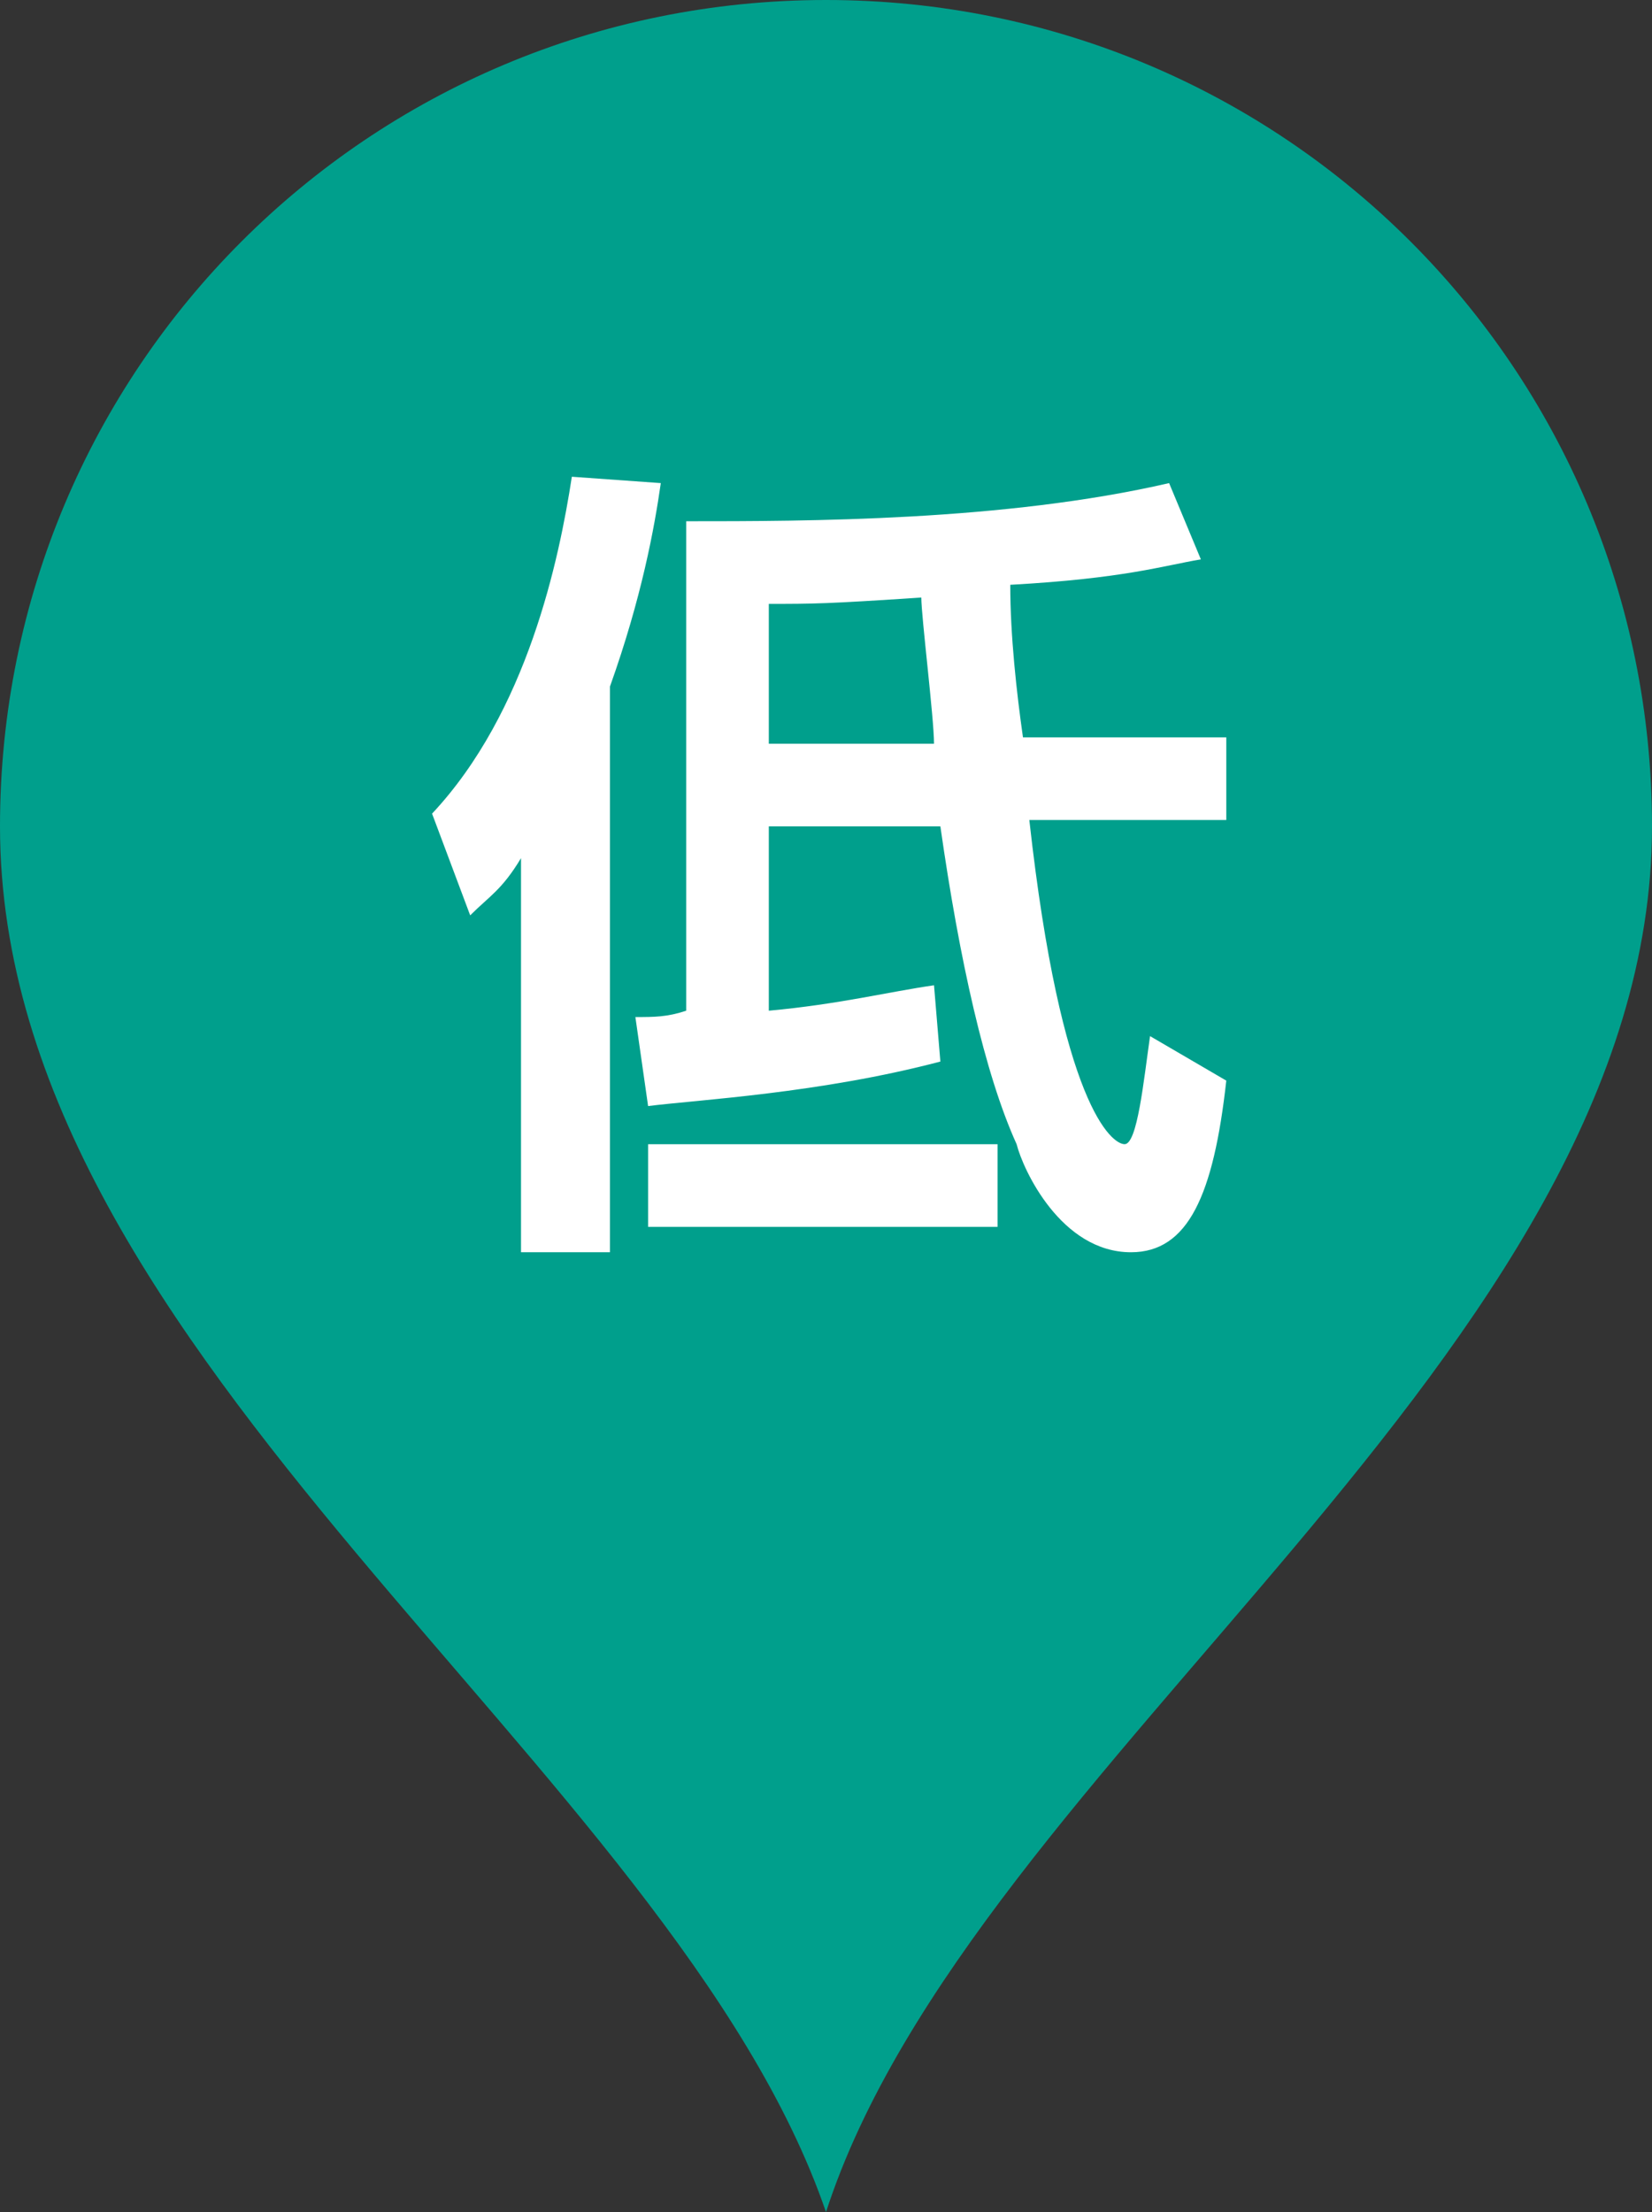 <?xml version="1.0" encoding="utf-8"?>
<!-- Generator: Adobe Illustrator 16.2.0, SVG Export Plug-In . SVG Version: 6.00 Build 0)  -->
<!DOCTYPE svg PUBLIC "-//W3C//DTD SVG 1.1//EN" "http://www.w3.org/Graphics/SVG/1.1/DTD/svg11.dtd">
<svg version="1.1" id="レイヤー_1" xmlns="http://www.w3.org/2000/svg" xmlns:xlink="http://www.w3.org/1999/xlink" x="0px"
	 y="0px" width="26px" height="34.8px" viewBox="0 0 26 34.8" enable-background="new 0 0 26 34.8" xml:space="preserve">
<rect x="0" y="0" width="26" height="34.8" fill="#333333" stroke="none"/>
<path fill-rule="evenodd" clip-rule="evenodd" fill="#009F8C" d="M0,13c0,8.4,10.6,14.8,13,21.8c2.3-7.1,13-13.5,13-21.8
	c0-7.2-5.8-13-13-13S0,5.8,0,13z"/>
<g>
	<defs>
		<rect id="SVGID_1_" x="6.5" y="9.9" width="13" height="14.1"/>
	</defs>
	<clipPath id="SVGID_2_">
		<use xlink:href="#SVGID_1_"  overflow="visible"/>
	</clipPath>
</g>
<g>
	<path fill="#FFFFFF" d="M8.2,13.5c-0.3,0.5-0.5,0.6-0.8,0.9l-0.6-1.6c1.5-1.6,2-4,2.2-5.3l1.4,0.1c-0.1,0.7-0.3,1.8-0.8,3.2v8.9
		H8.2V13.5z M19.3,17c-0.2,1.8-0.6,2.7-1.5,2.7c-1.1,0-1.7-1.3-1.8-1.7c-0.5-1.1-0.9-2.9-1.2-5h-2.7v2.9c1.1-0.1,1.9-0.3,2.6-0.4
		l0.1,1.2c-1.9,0.5-3.8,0.6-4.6,0.7L10,16c0.3,0,0.5,0,0.8-0.1V8.2c1.9,0,5,0,7.6-0.6l0.5,1.2c-0.6,0.1-1.2,0.3-3,0.4
		c0,0.8,0.1,1.7,0.2,2.4h3.2v1.3h-3.1c0.5,4.5,1.3,5.1,1.5,5.1c0.2,0,0.3-1,0.4-1.7L19.3,17z M15.7,19.3h-5.5V18h5.5V19.3z
		 M12.1,11.7h2.6c0-0.4-0.2-2-0.2-2.3c-1.5,0.1-1.7,0.1-2.4,0.1V11.7z"/>
</g>
</svg>
